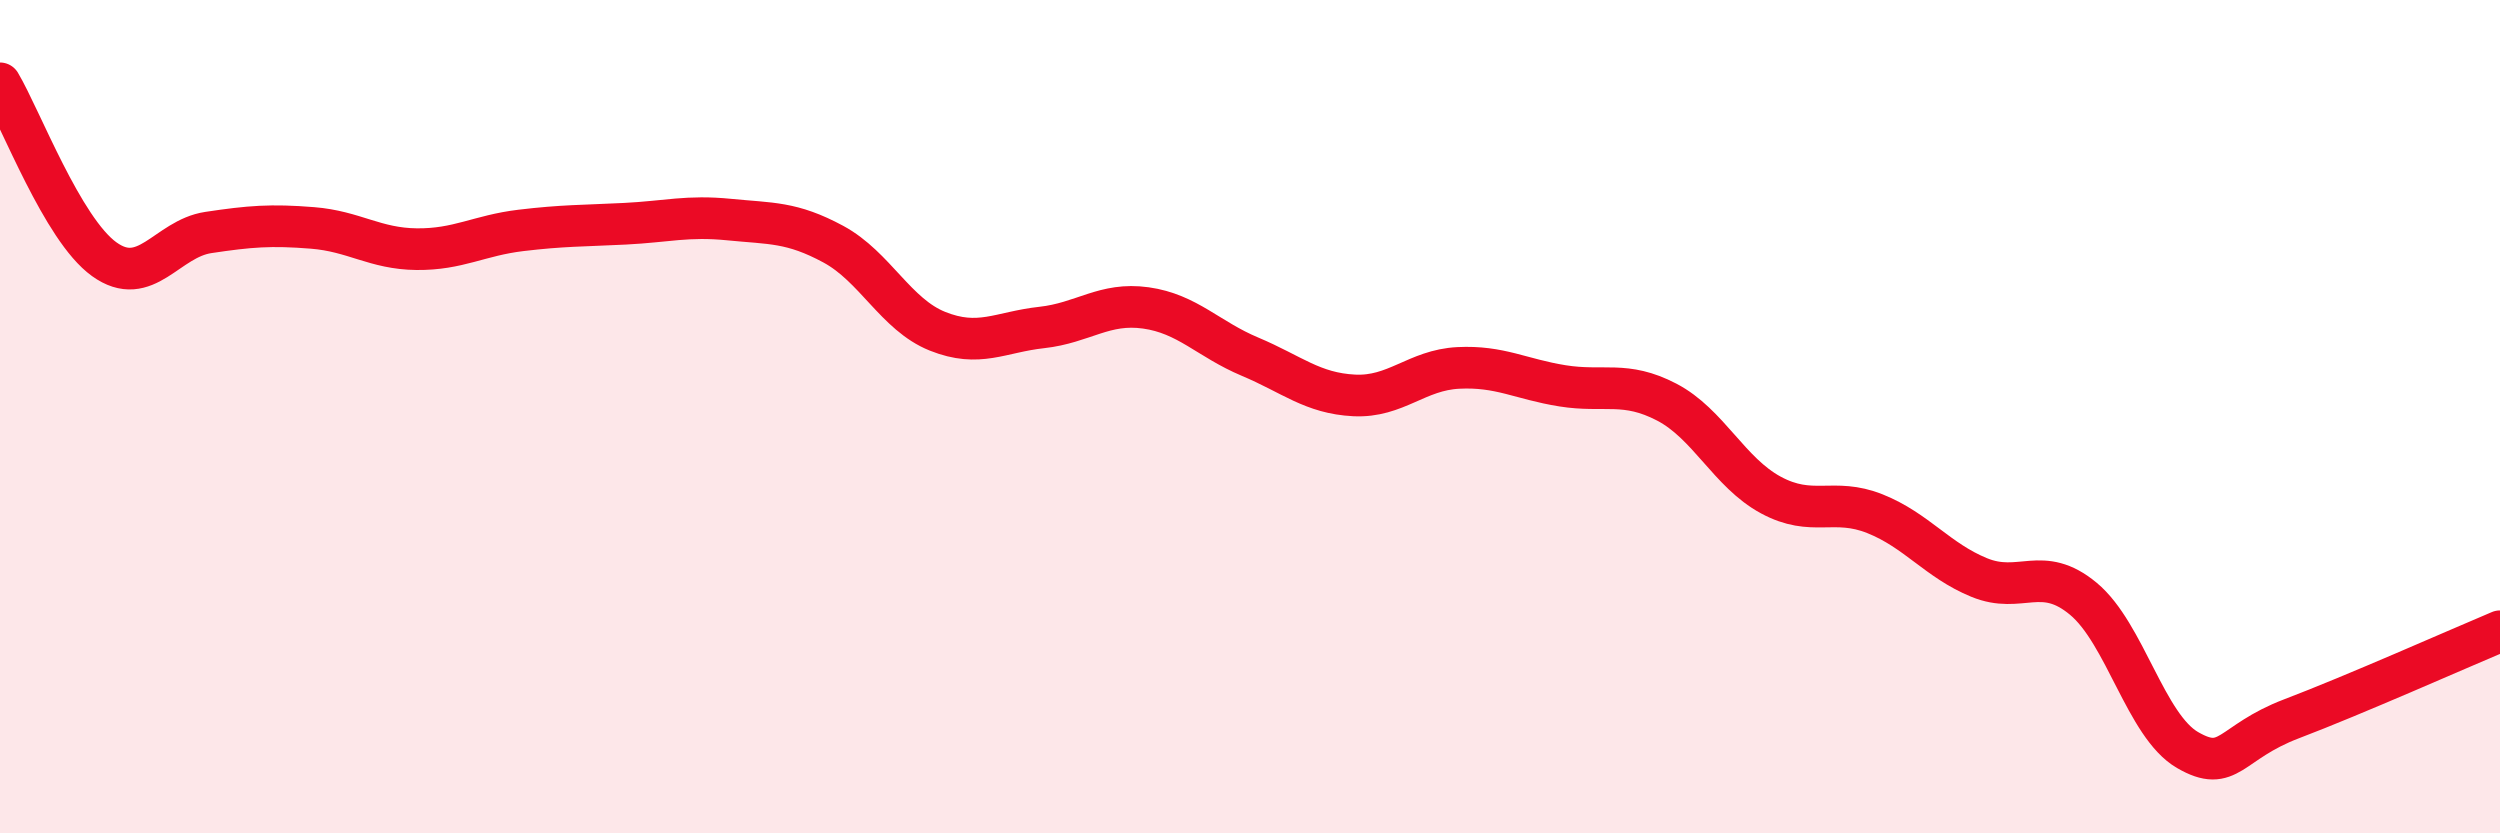 
    <svg width="60" height="20" viewBox="0 0 60 20" xmlns="http://www.w3.org/2000/svg">
      <path
        d="M 0,2 C 0.5,2.84 1.5,5.5 2.5,6.22 C 3.5,6.94 4,5.73 5,5.58 C 6,5.43 6.5,5.39 7.5,5.47 C 8.5,5.55 9,5.97 10,5.98 C 11,5.99 11.5,5.65 12.5,5.53 C 13.5,5.41 14,5.42 15,5.37 C 16,5.32 16.5,5.17 17.5,5.27 C 18.5,5.37 19,5.32 20,5.86 C 21,6.4 21.5,7.55 22.5,7.95 C 23.5,8.35 24,7.97 25,7.86 C 26,7.75 26.5,7.25 27.5,7.39 C 28.5,7.53 29,8.14 30,8.56 C 31,8.98 31.5,9.44 32.5,9.49 C 33.5,9.54 34,8.88 35,8.83 C 36,8.78 36.5,9.1 37.5,9.26 C 38.5,9.42 39,9.13 40,9.65 C 41,10.17 41.5,11.34 42.5,11.88 C 43.5,12.42 44,11.93 45,12.33 C 46,12.73 46.5,13.45 47.5,13.86 C 48.5,14.27 49,13.54 50,14.37 C 51,15.2 51.5,17.42 52.5,18 C 53.5,18.58 53.5,17.82 55,17.25 C 56.5,16.68 59,15.57 60,15.15L60 20L0 20Z"
        fill="#EB0A25"
        opacity="0.1"
        stroke-linecap="round"
        stroke-linejoin="round"
      />
      <path
        d="M 0,2 C 0.5,2.84 1.5,5.5 2.5,6.22 C 3.5,6.94 4,5.73 5,5.58 C 6,5.43 6.5,5.39 7.5,5.47 C 8.5,5.55 9,5.97 10,5.98 C 11,5.99 11.5,5.65 12.5,5.53 C 13.5,5.41 14,5.42 15,5.37 C 16,5.32 16.5,5.17 17.5,5.27 C 18.5,5.37 19,5.32 20,5.86 C 21,6.4 21.5,7.55 22.5,7.95 C 23.5,8.35 24,7.97 25,7.86 C 26,7.75 26.5,7.25 27.5,7.39 C 28.5,7.53 29,8.14 30,8.56 C 31,8.98 31.5,9.44 32.5,9.49 C 33.5,9.54 34,8.88 35,8.83 C 36,8.78 36.5,9.1 37.5,9.26 C 38.5,9.42 39,9.13 40,9.65 C 41,10.17 41.5,11.34 42.5,11.88 C 43.5,12.42 44,11.93 45,12.33 C 46,12.73 46.5,13.45 47.5,13.86 C 48.5,14.27 49,13.54 50,14.37 C 51,15.2 51.5,17.42 52.5,18 C 53.5,18.58 53.5,17.82 55,17.25 C 56.5,16.68 59,15.57 60,15.15"
        stroke="#EB0A25"
        stroke-width="1"
        fill="none"
        stroke-linecap="round"
        stroke-linejoin="round"
      />
    </svg>
  